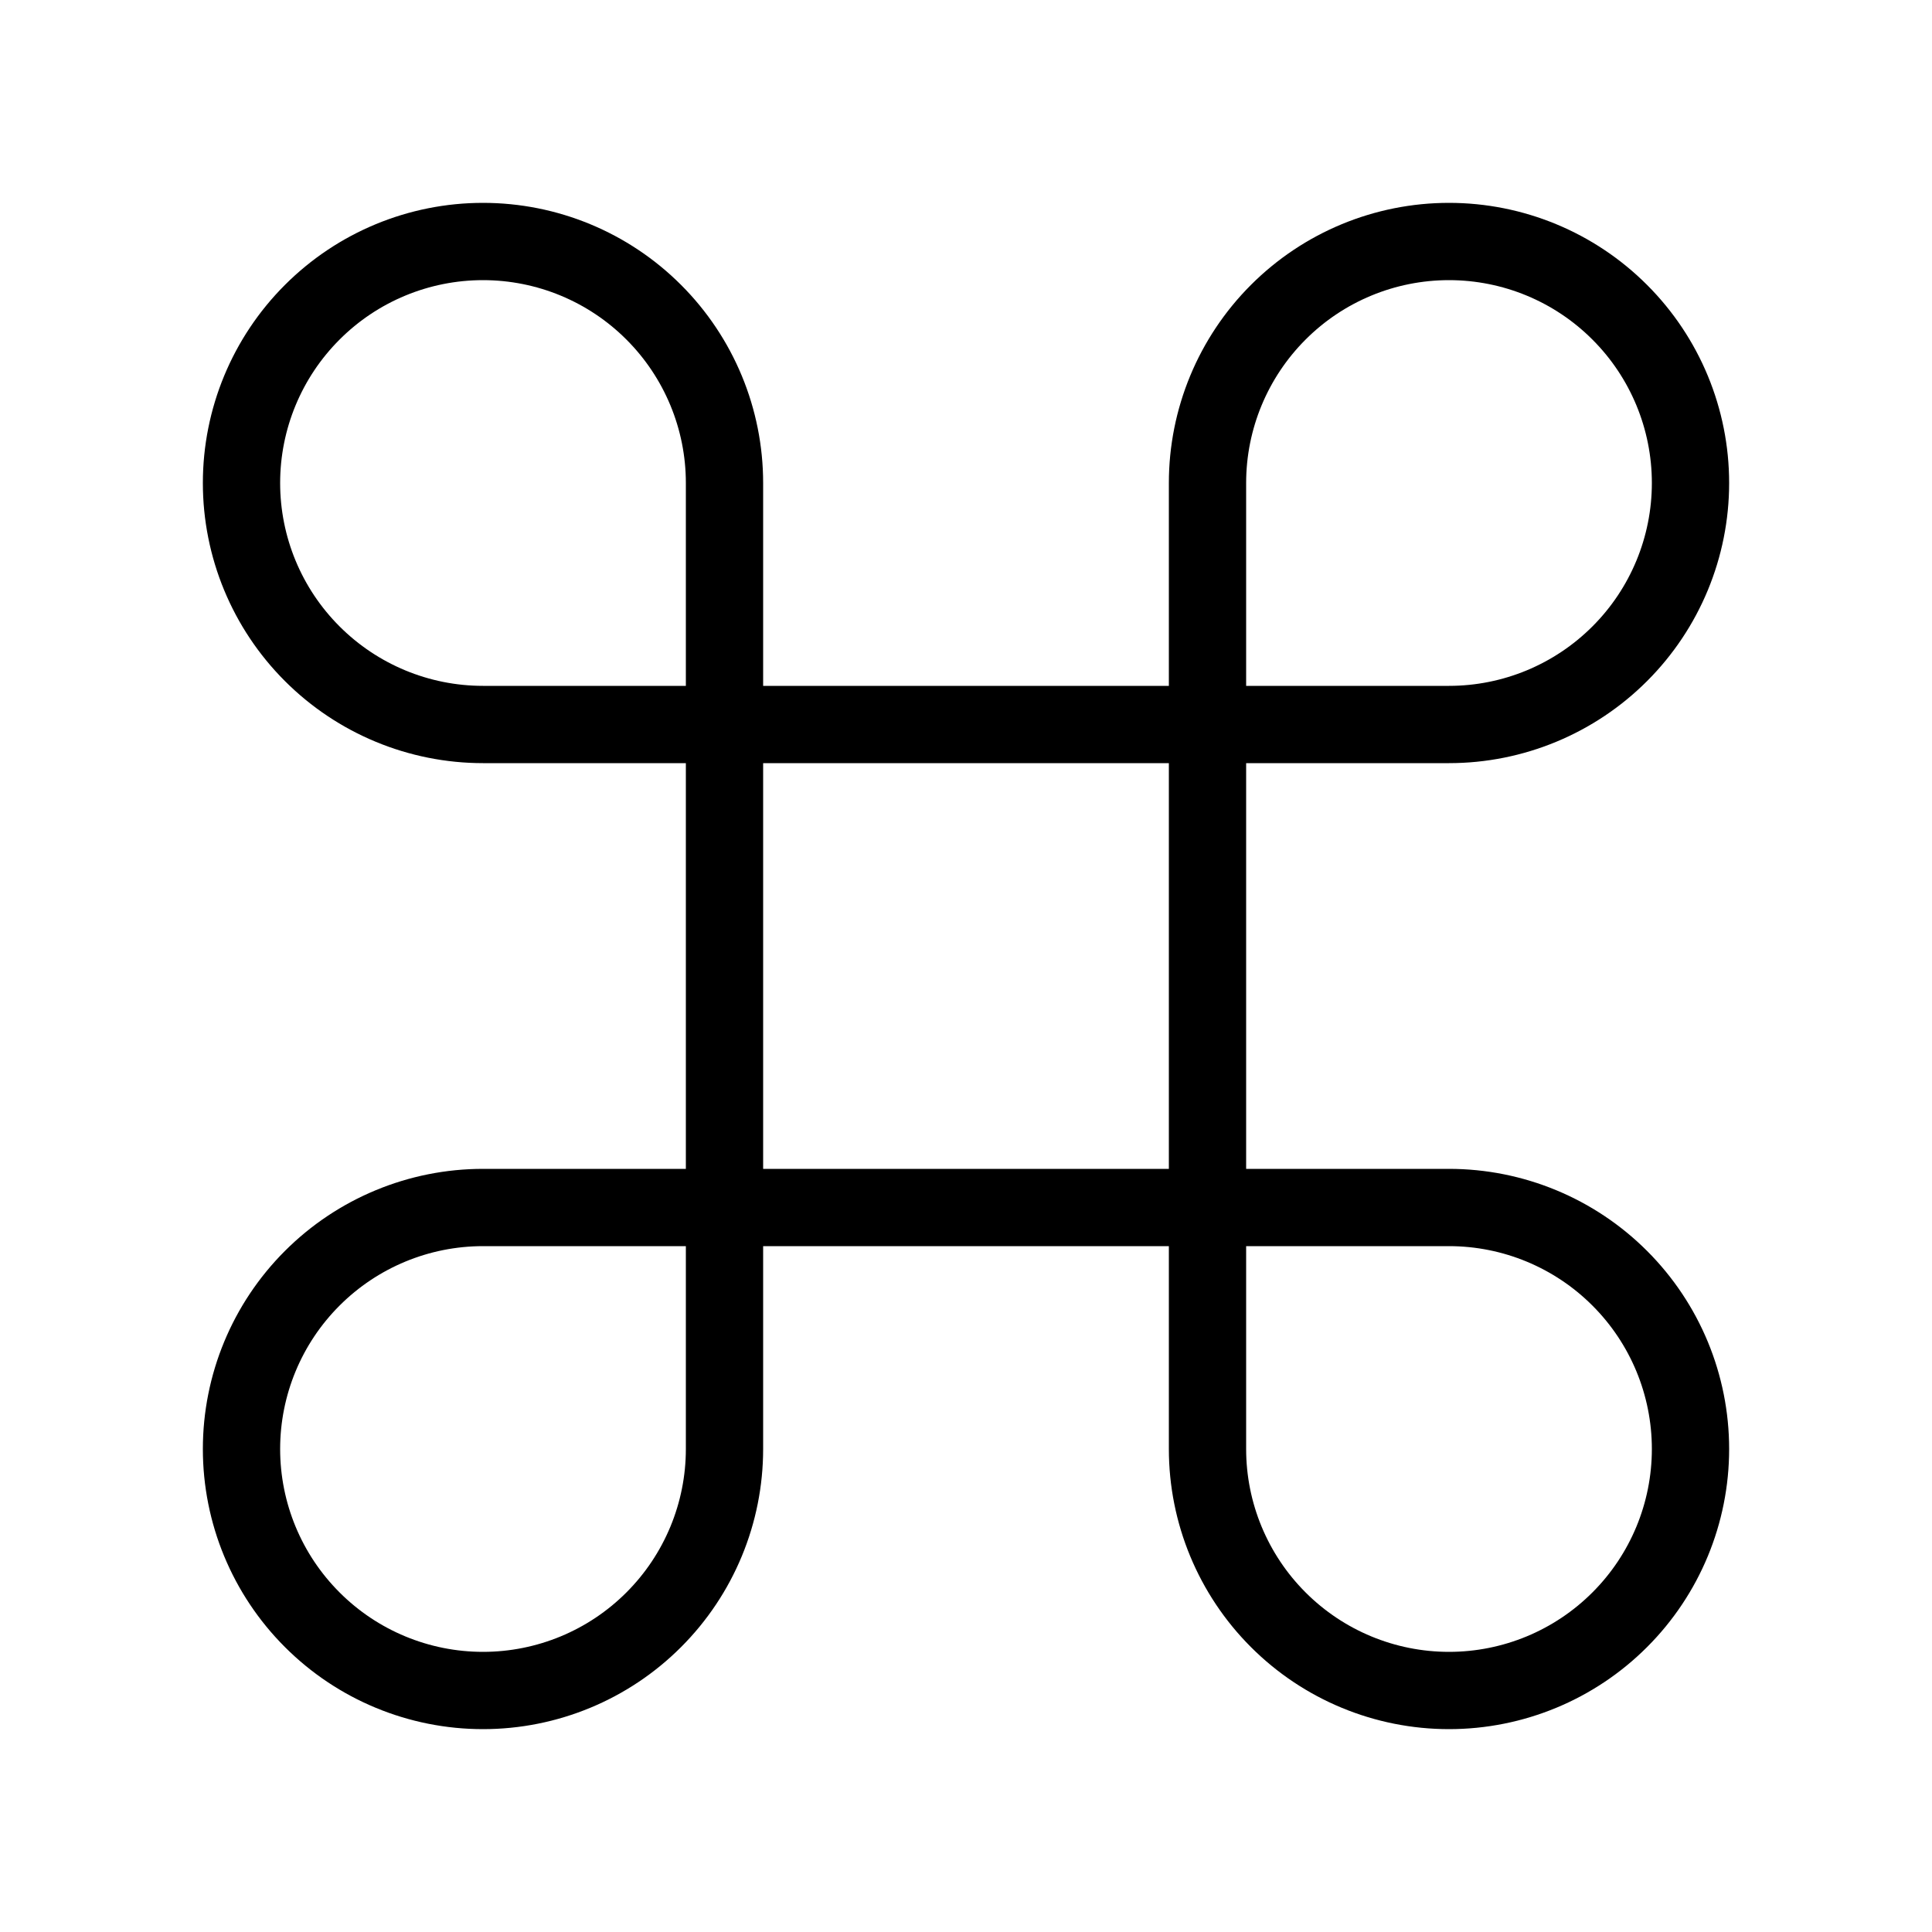 <svg xmlns="http://www.w3.org/2000/svg" width="50" height="50" viewBox="0 0 50 50" fill="none">
  <path d="M37.5 6.25C35.842 6.25 34.253 6.908 33.081 8.081C31.909 9.253 31.25 10.842 31.25 12.5V37.5C31.25 39.158 31.909 40.747 33.081 41.919C34.253 43.092 35.842 43.75 37.5 43.75C39.158 43.75 40.747 43.092 41.919 41.919C43.092 40.747 43.75 39.158 43.75 37.5C43.75 35.842 43.092 34.253 41.919 33.081C40.747 31.909 39.158 31.25 37.5 31.25H12.5C10.842 31.25 9.253 31.909 8.081 33.081C6.908 34.253 6.25 35.842 6.25 37.5C6.25 39.158 6.908 40.747 8.081 41.919C9.253 43.092 10.842 43.75 12.5 43.75C14.158 43.75 15.747 43.092 16.919 41.919C18.091 40.747 18.75 39.158 18.75 37.5V12.5C18.75 10.842 18.091 9.253 16.919 8.081C15.747 6.908 14.158 6.25 12.5 6.25C10.842 6.25 9.253 6.908 8.081 8.081C6.908 9.253 6.25 10.842 6.25 12.5C6.25 14.158 6.908 15.747 8.081 16.919C9.253 18.091 10.842 18.75 12.5 18.75H37.5C39.158 18.75 40.747 18.091 41.919 16.919C43.092 15.747 43.75 14.158 43.75 12.5C43.75 10.842 43.092 9.253 41.919 8.081C40.747 6.908 39.158 6.25 37.5 6.25Z" stroke="black" stroke-width="2" stroke-linecap="round" stroke-linejoin="round"/>
</svg>
